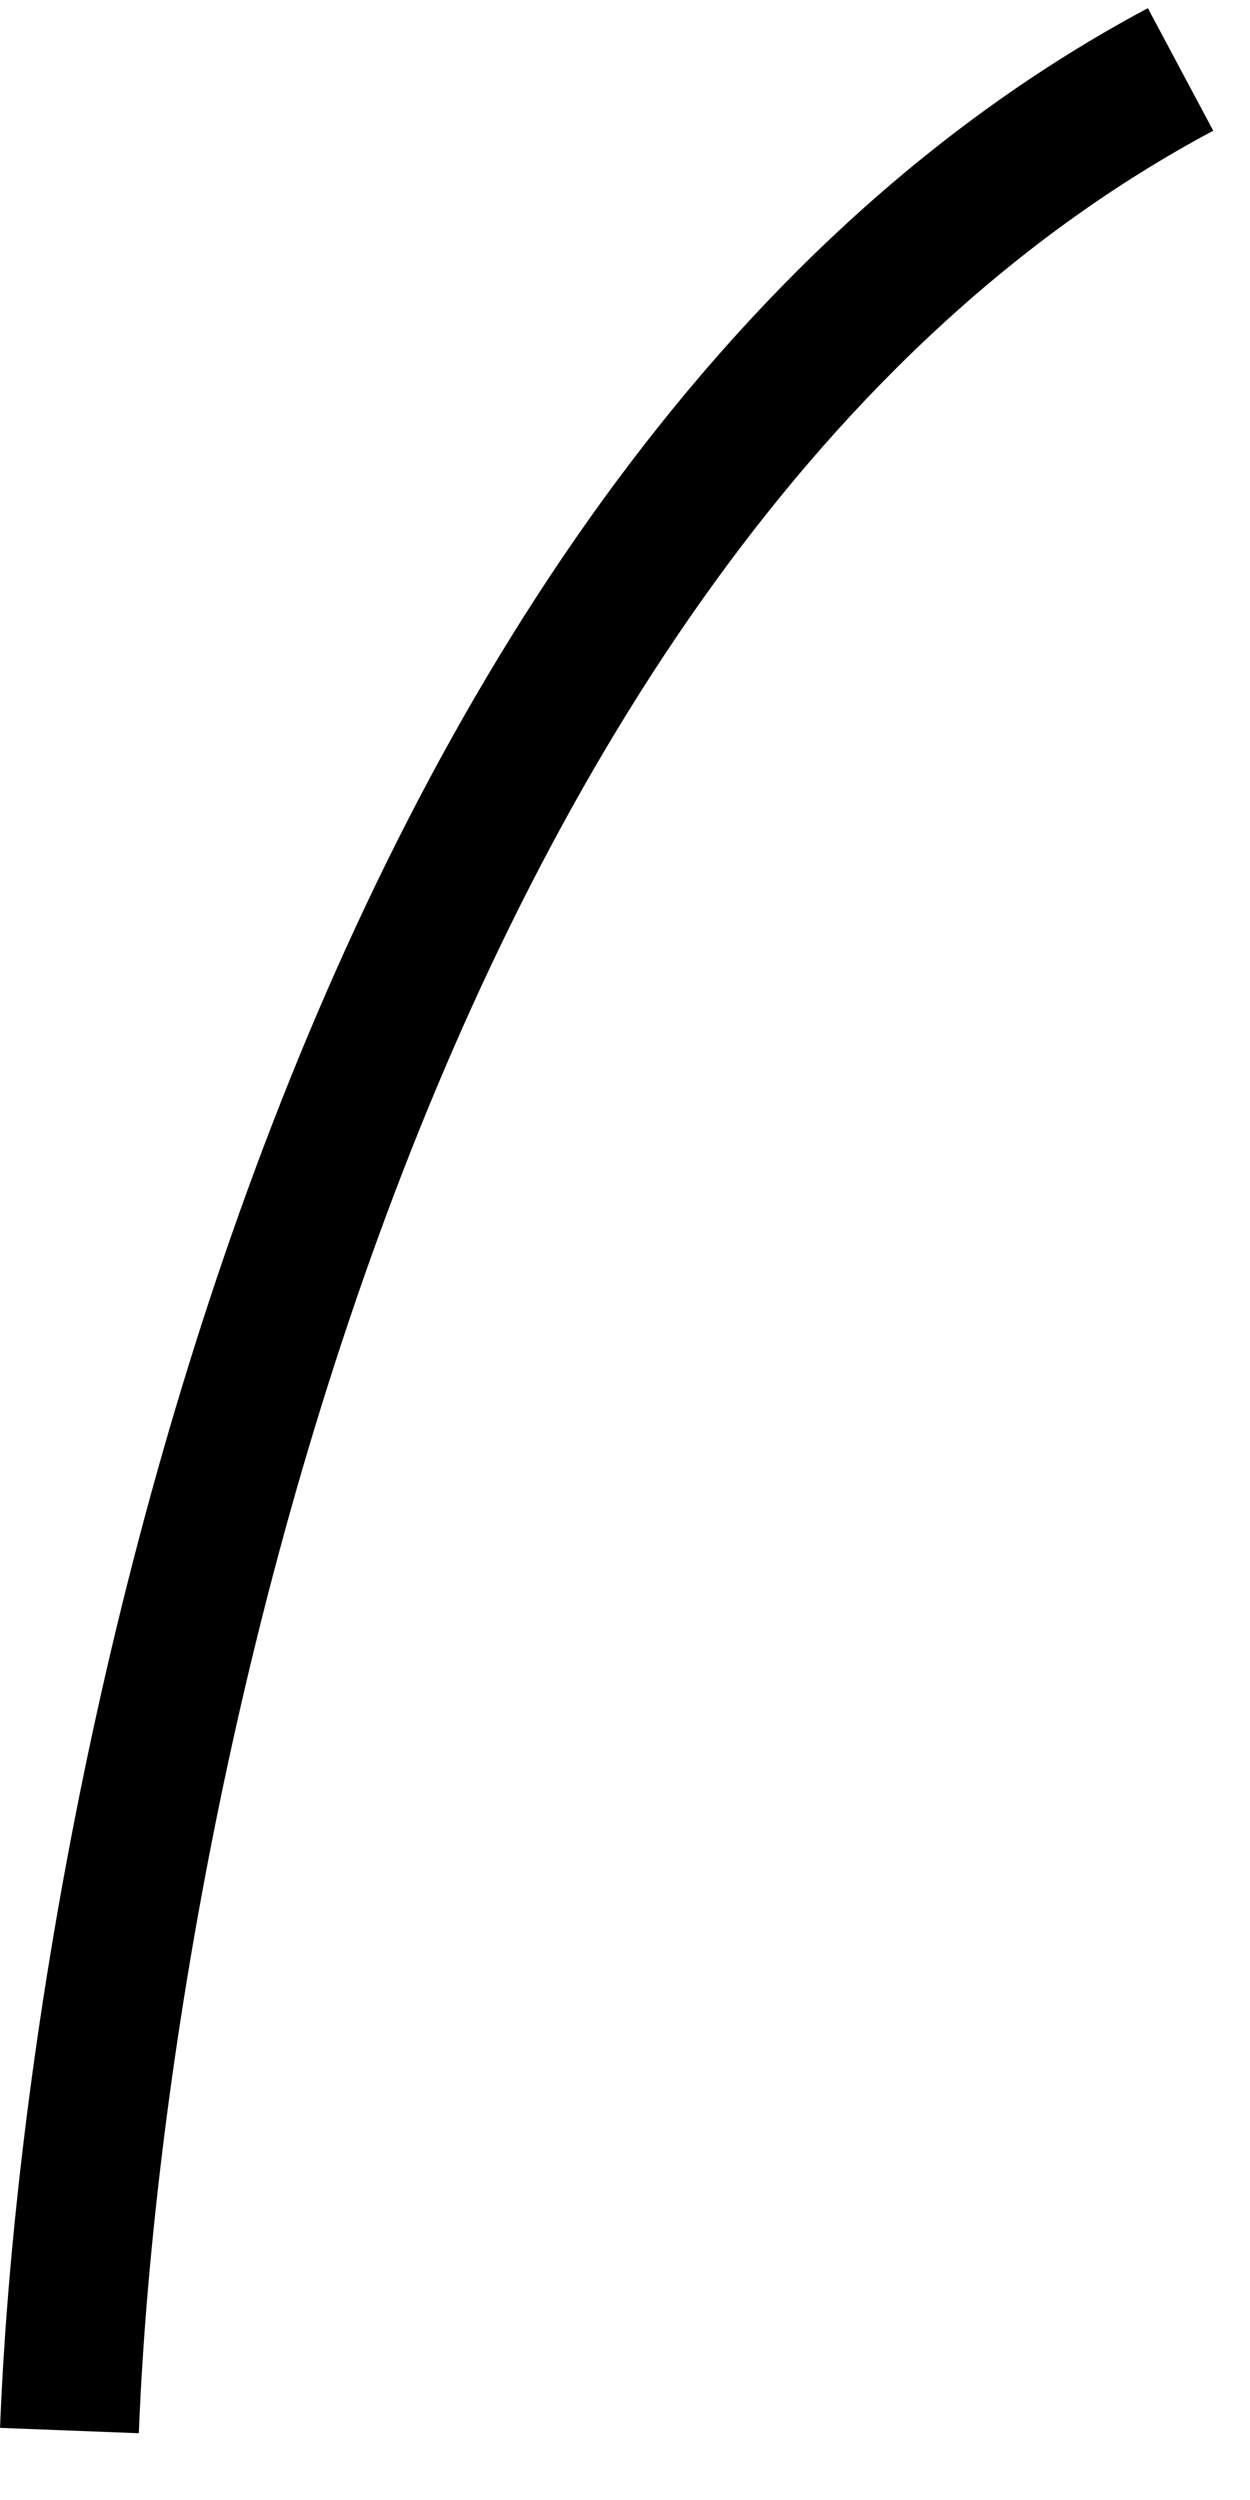 <?xml version="1.0" encoding="UTF-8"?> <svg xmlns="http://www.w3.org/2000/svg" width="9" height="18" viewBox="0 0 9 18" fill="none"> <path d="M0.5 17.5C0.667 13.167 2.5 3.7 8.5 0.5" stroke="black"></path> </svg> 